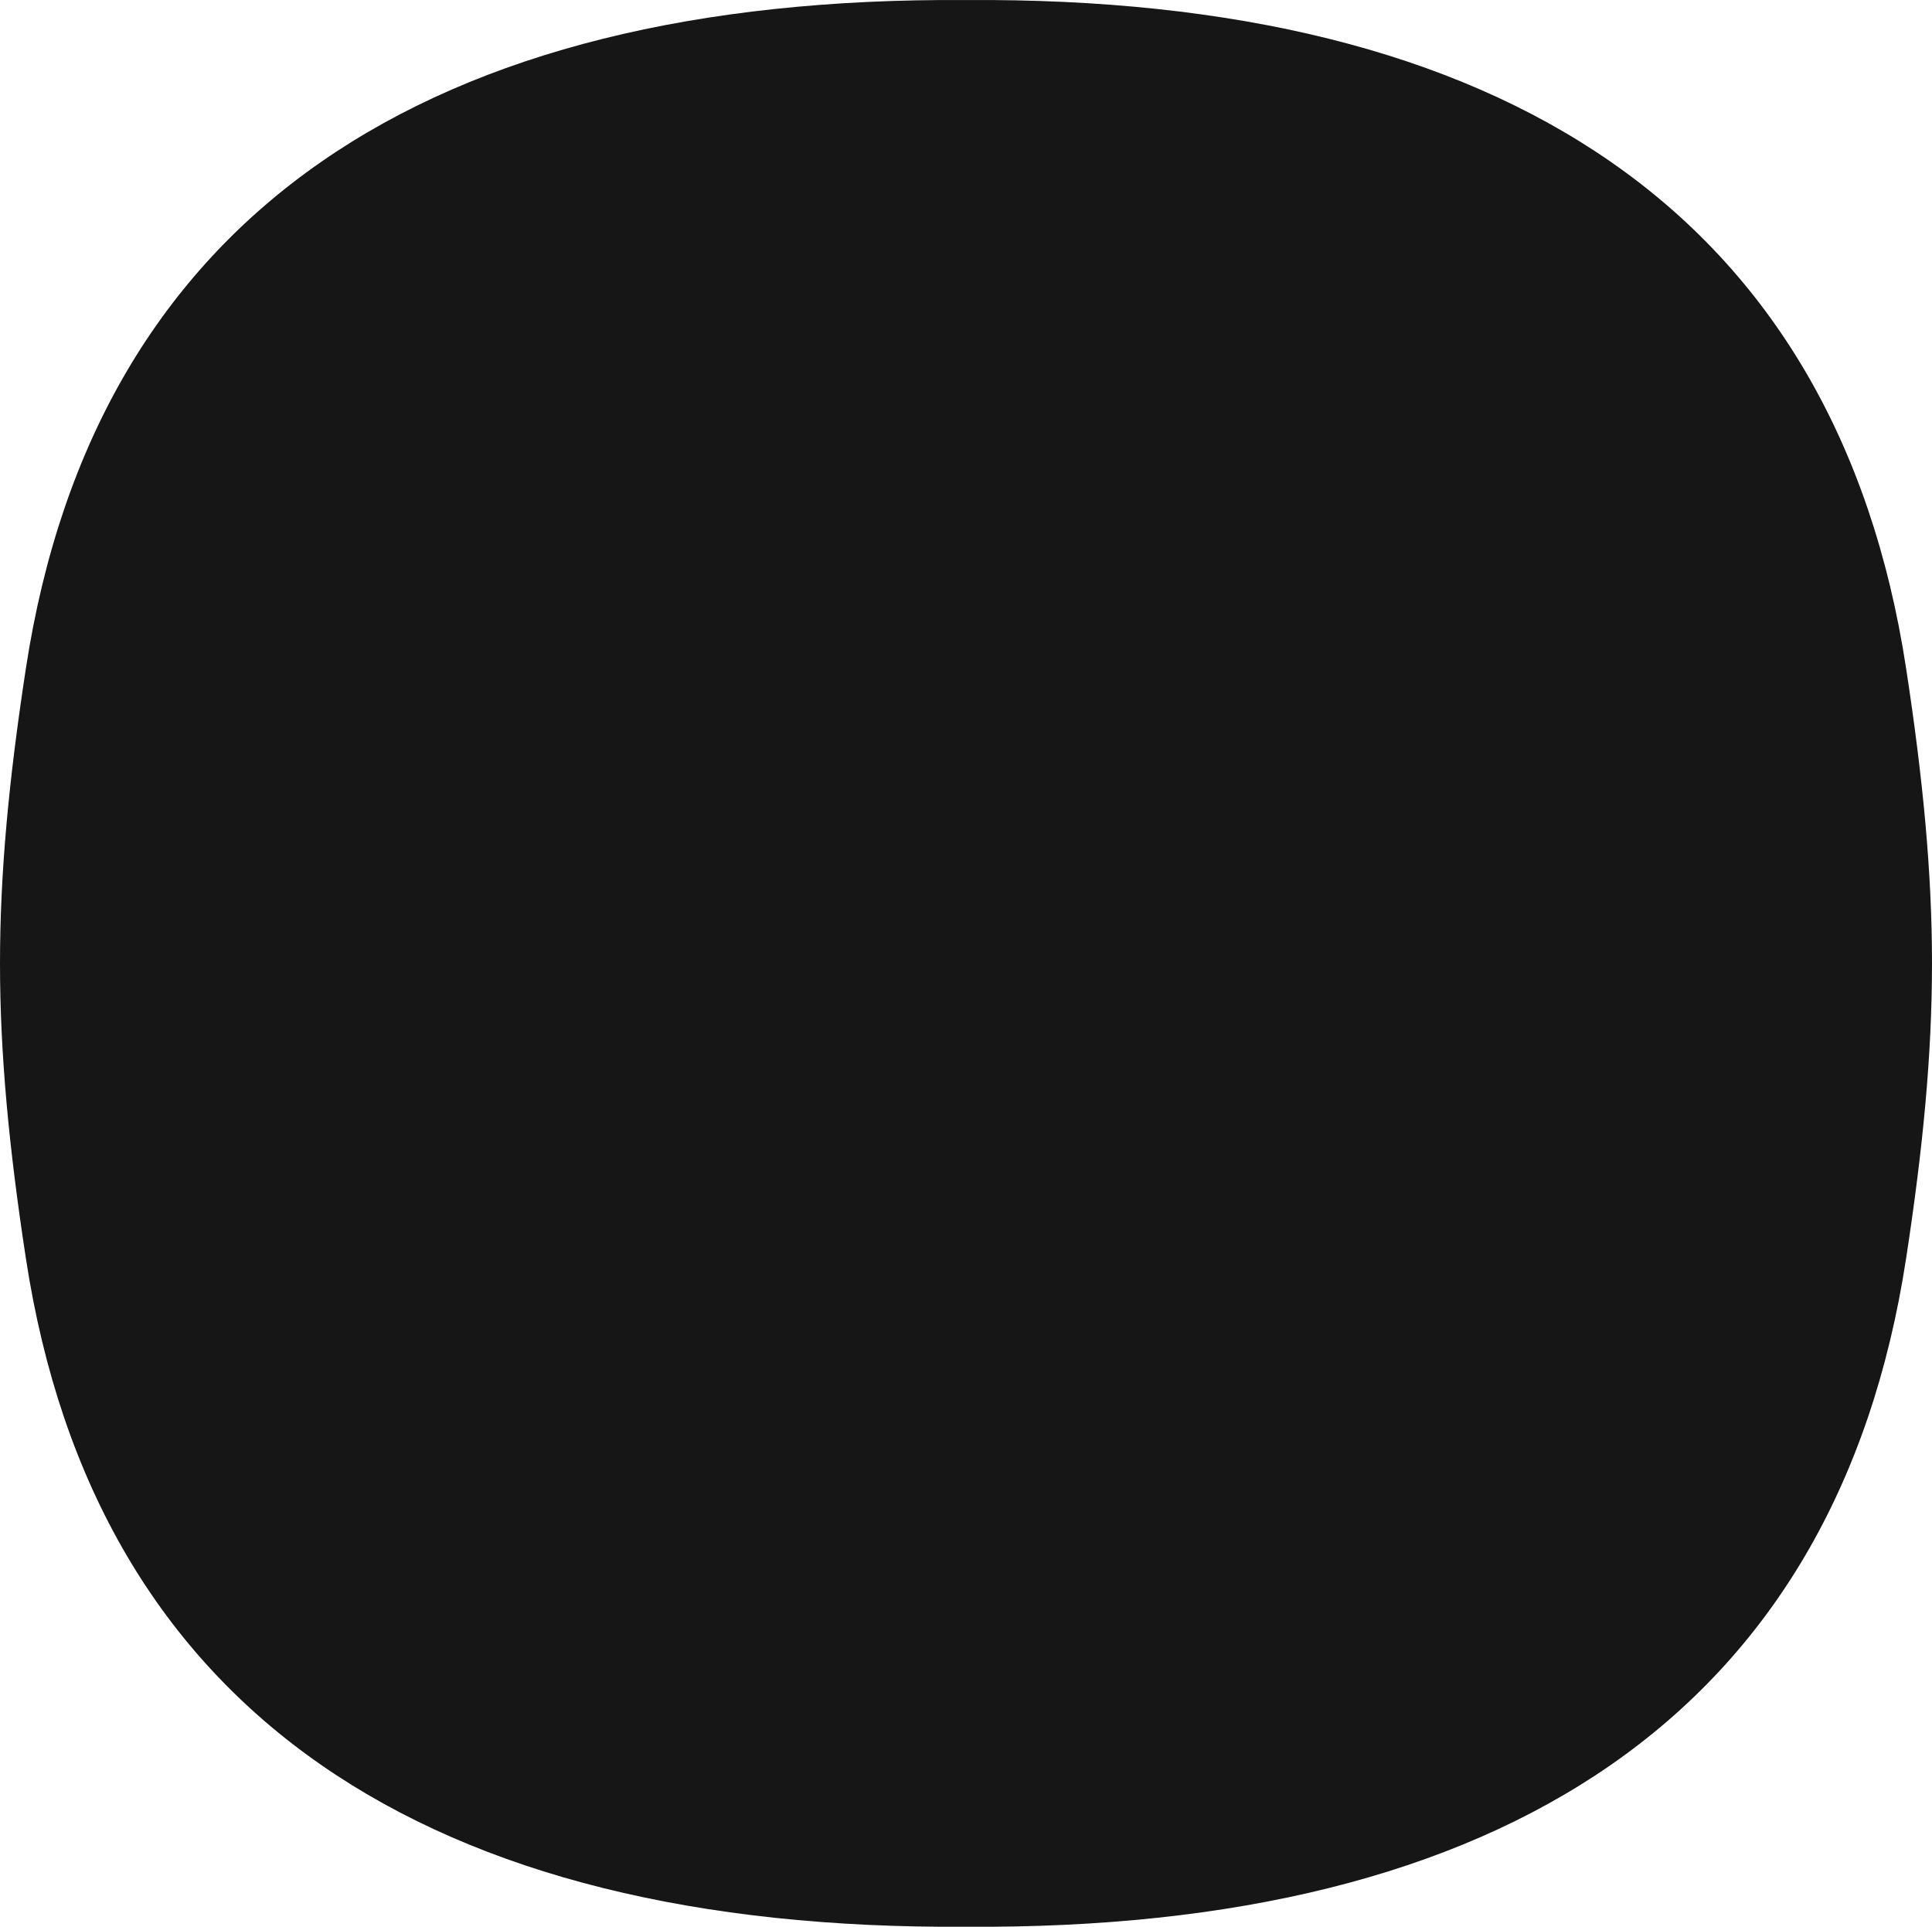 <svg fill="none" xmlns="http://www.w3.org/2000/svg" viewBox="0 0 344 343"><path d="M339.396 119.021C326.987 37.778 267.343-.648 172 .008 76.657-.648 17.026 37.778 4.604 119.021 1.606 138.606 0 155.199 0 171.5c0 16.213 1.606 32.877 4.604 52.479C17.012 305.222 76.657 343.648 172 342.992c95.343.656 154.974-37.77 167.396-119.013C342.394 204.394 344 187.801 344 171.5c0-16.231-1.606-32.894-4.604-52.479Z" fill="#161616"/></svg>